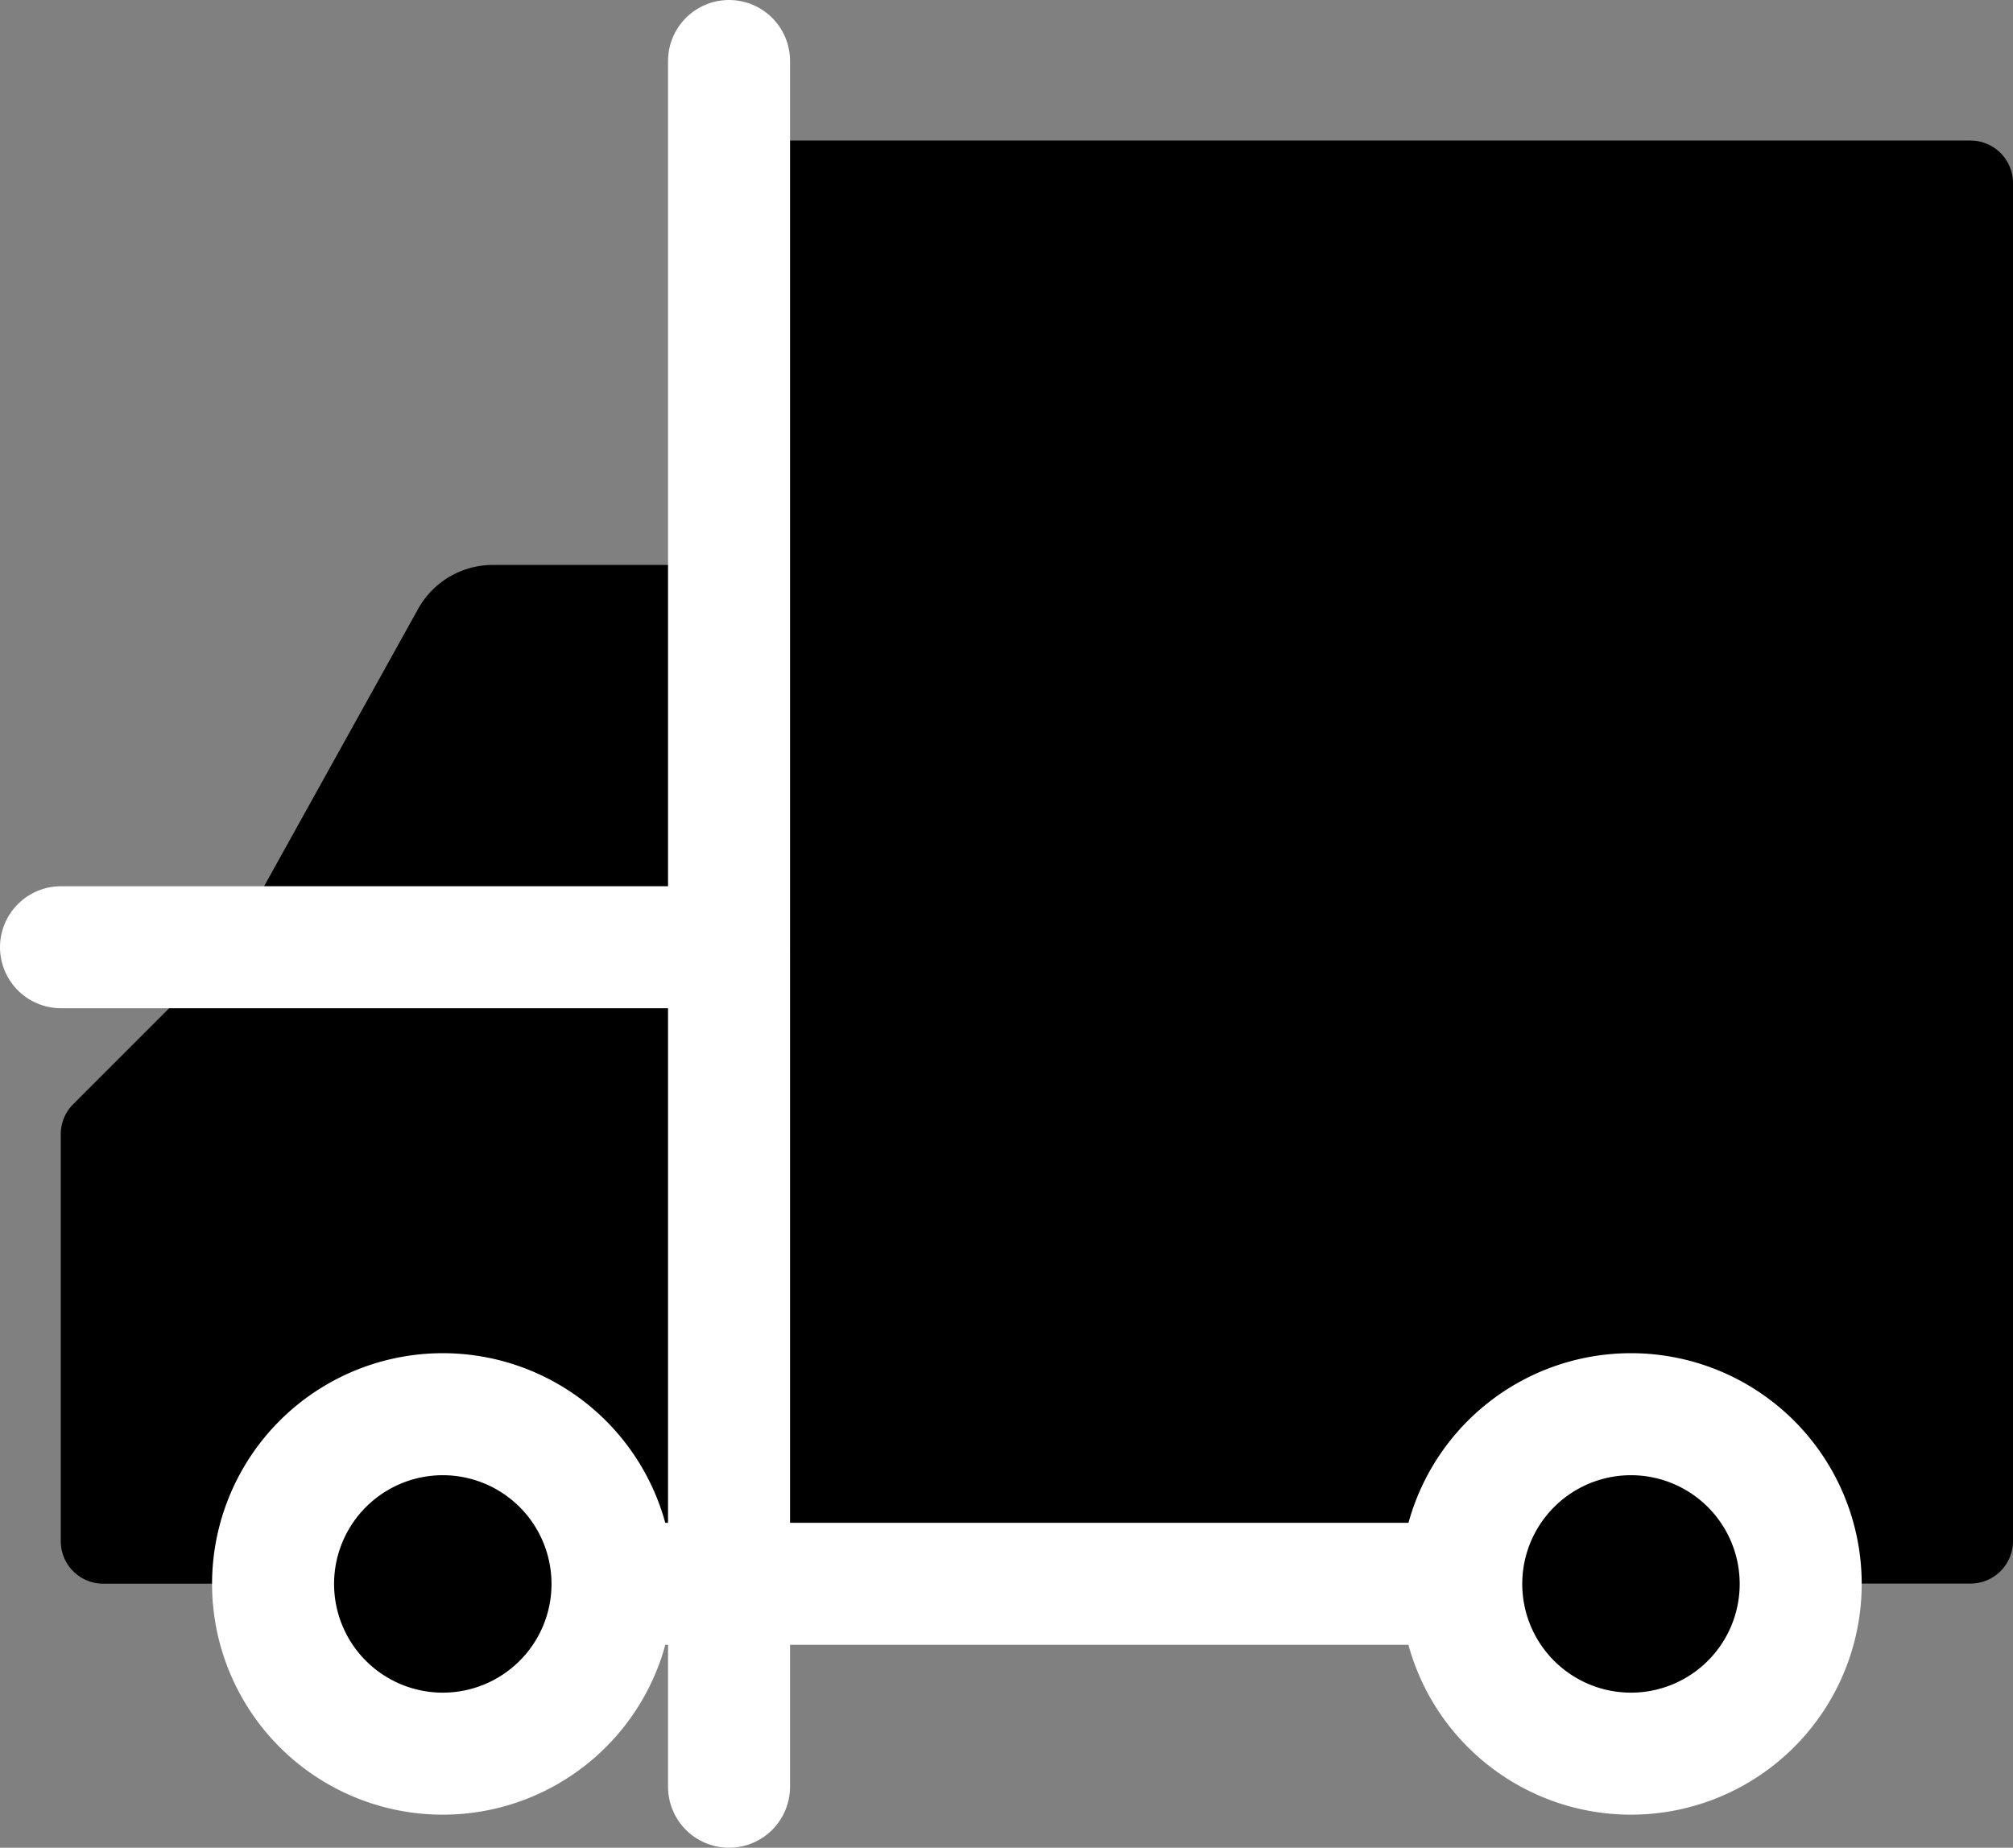 <svg xmlns="http://www.w3.org/2000/svg" width="16.498" height="15.143" viewBox="0 0 16.498 15.143">
  <rect x="0" y="0" width="16.498" height="15.143" fill="#808080" stroke="none"/>
  <g id="Deliveryb" transform="translate(0.498 0.5)">
    <path id="Path" d="M4.656,26.409H3.265a.348.348,0,0,1-.348-.348V22.727a.348.348,0,0,1,.1-.246l1.29-1.29,1.54-2.773a.7.7,0,0,1,.608-.358H8.482V14.93a.348.348,0,0,1,.348-.348h9.739a.348.348,0,0,1,.348.348V26.06a.348.348,0,0,1-.348.348H17.178" transform="translate(-2.917 -13.93)"/>
    <path id="Path-2" data-name="Path" d="M40.833,113.75H47.79" transform="translate(-36.312 -101.27)" fill="none" stroke="#fff" stroke-linecap="round" stroke-linejoin="round" stroke-width="1"/>
    <path id="Path-3" data-name="Path" d="M49.583,43.75V57.893" transform="translate(-44.106 -43.75)" fill="none" stroke="#fff" stroke-linecap="round" stroke-linejoin="round" stroke-width="1"/>
    <path id="Path-4" data-name="Path" d="M14.583,70h5.474" transform="translate(-14.581 -62.737)" fill="none" stroke="#fff" stroke-linecap="round" stroke-linejoin="round" stroke-width="1"/>
    <path id="Path-5" data-name="Path" d="M17.5,103.474a1.391,1.391,0,1,0,1.391-1.391A1.391,1.391,0,0,0,17.5,103.474Z" transform="translate(-15.76 -90.993)" stroke="#fff" stroke-linecap="round" stroke-linejoin="round" stroke-width="1"/>
    <path id="Path-6" data-name="Path" d="M99.167,103.474a1.391,1.391,0,1,0,1.391-1.391,1.391,1.391,0,0,0-1.391,1.391Z" transform="translate(-87.689 -90.993)" stroke="#fff" stroke-linecap="round" stroke-linejoin="round" stroke-width="1"/>
  </g>
</svg>
